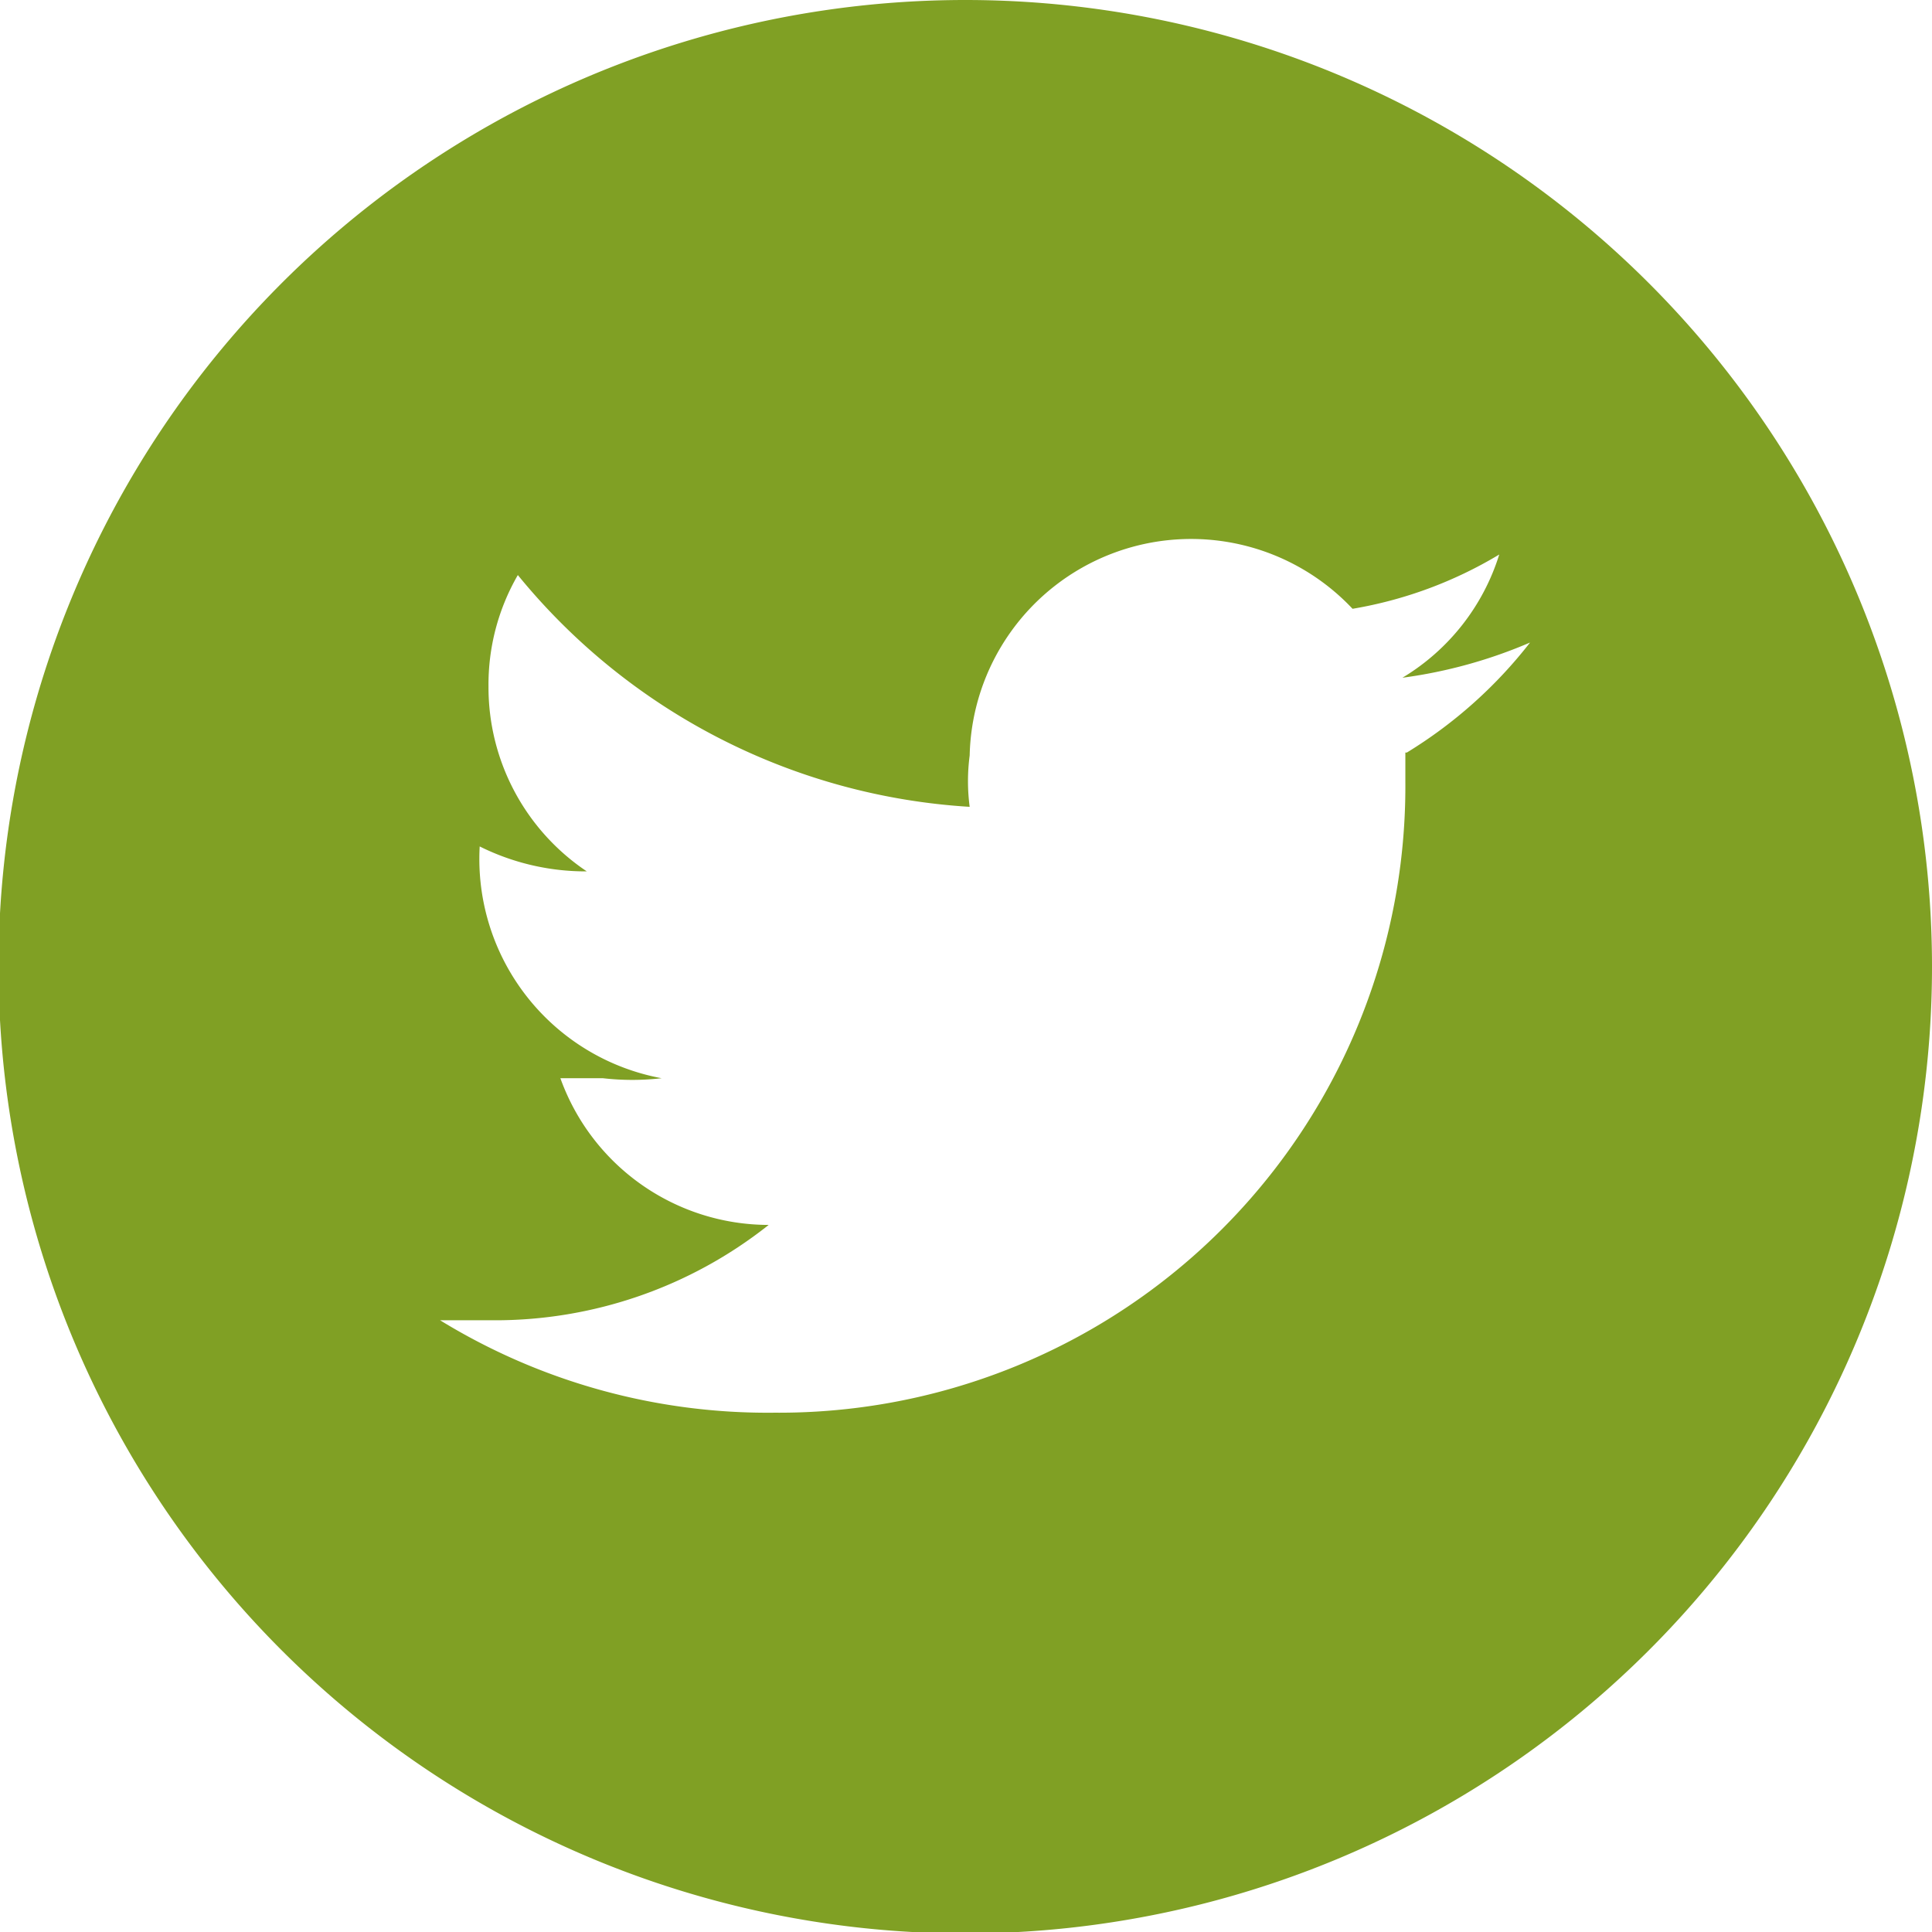 <svg xmlns="http://www.w3.org/2000/svg" viewBox="0 0 13.17 13.17"><defs><style>.cls-1{fill:#80a024;}</style></defs><title>twitter</title><g id="Layer_2" data-name="Layer 2"><g id="header"><path class="cls-1" d="M6.58,0a6.59,6.59,0,1,0,6.59,6.58A6.59,6.59,0,0,0,6.58,0Zm3,5.13c0,.07,0,.13,0,.2a4.27,4.27,0,0,1-4.3,4.3h0A4.27,4.27,0,0,1,3,9l.36,0a3,3,0,0,0,1.88-.65,1.51,1.51,0,0,1-1.42-1l.29,0a1.75,1.75,0,0,0,.4,0A1.52,1.52,0,0,1,3.27,5.77v0A1.62,1.62,0,0,0,4,5.94a1.51,1.51,0,0,1-.67-1.26,1.49,1.49,0,0,1,.2-.76A4.31,4.31,0,0,0,6.61,5.5a1.34,1.34,0,0,1,0-.35,1.51,1.51,0,0,1,2.61-1,2.86,2.86,0,0,0,1-.37,1.5,1.5,0,0,1-.66.84,3.31,3.31,0,0,0,.87-.24A3.13,3.13,0,0,1,9.59,5.13Z"/></g></g></svg>